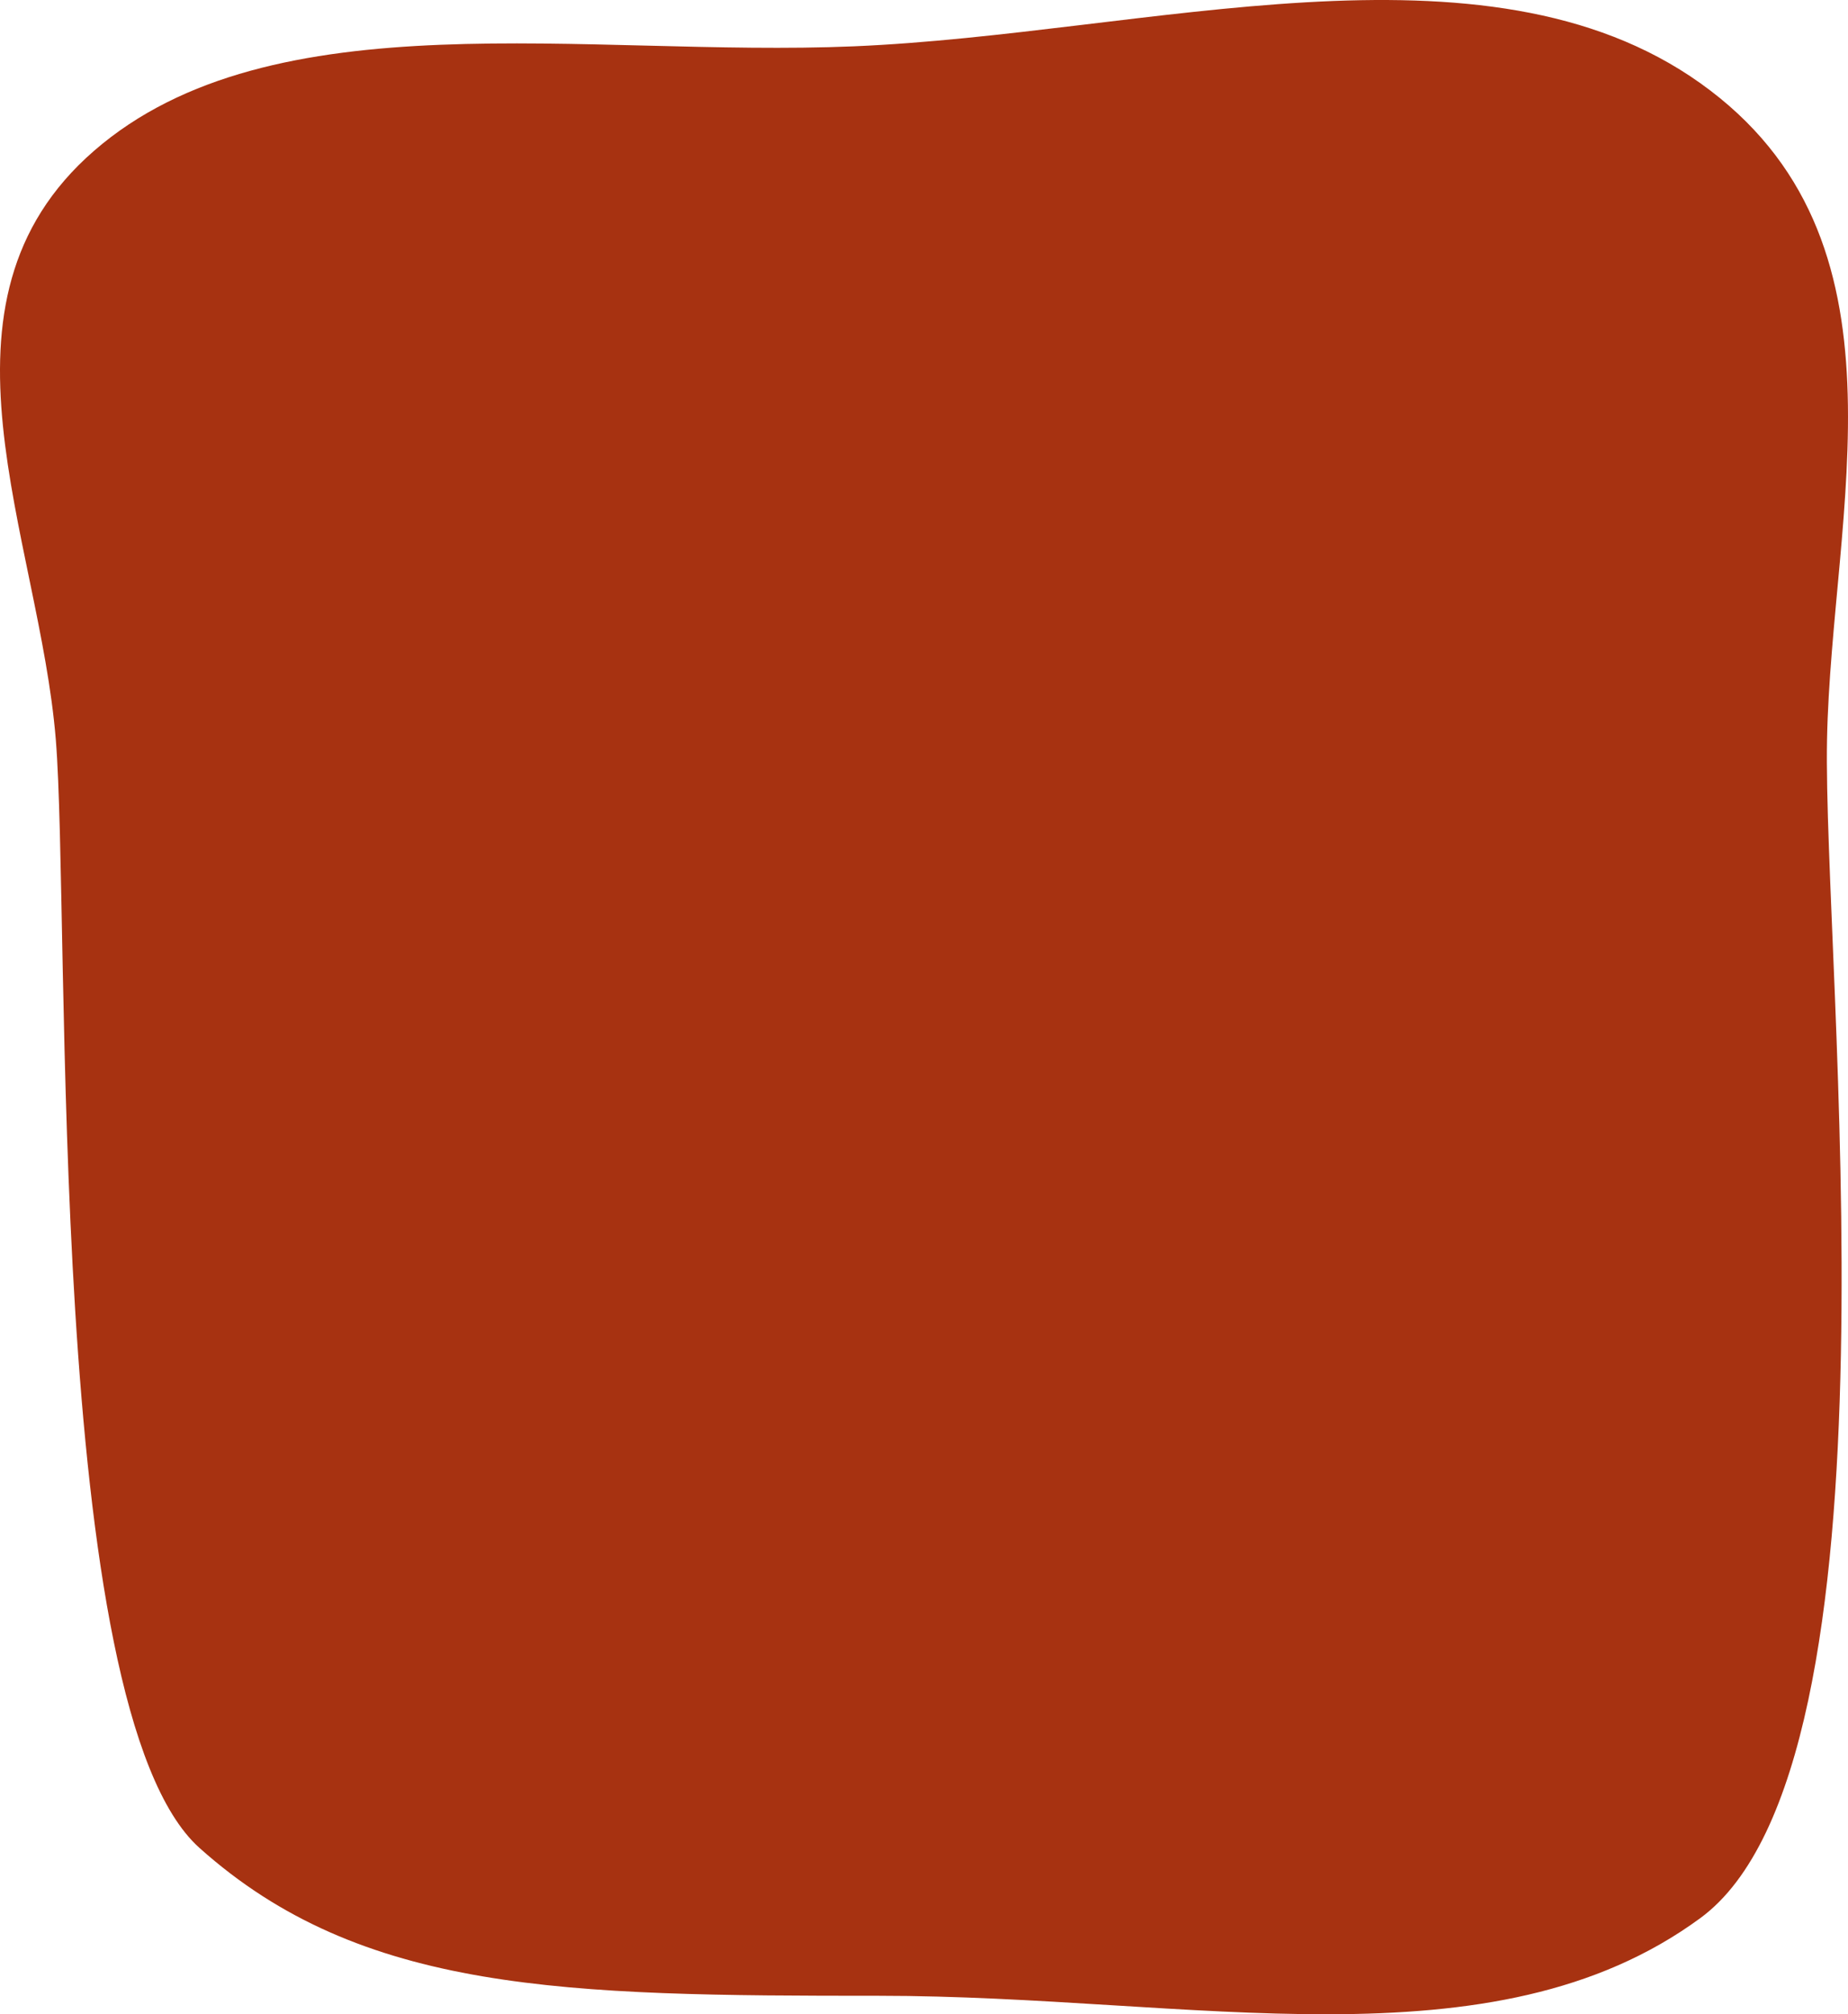 <?xml version="1.0" encoding="UTF-8"?> <svg xmlns="http://www.w3.org/2000/svg" width="546" height="595" viewBox="0 0 546 595" fill="none"> <path fill-rule="evenodd" clip-rule="evenodd" d="M252.202 13.685C338.903 10.036 438.439 -20.962 502.379 24.575C566.93 70.547 541.133 150.568 539.804 218.511C538.508 284.806 564.486 521.002 502.379 566.588C440.856 611.746 352.312 589.541 259.672 589.541C167.032 589.541 106.855 588.78 58.913 545.844C13.229 504.931 20.873 272.515 16.491 218.511C11.602 158.271 -24.046 89.588 27.788 44.547C80.363 -1.14 173.339 17.003 252.202 13.685Z" fill="#A73211"></path> </svg> 